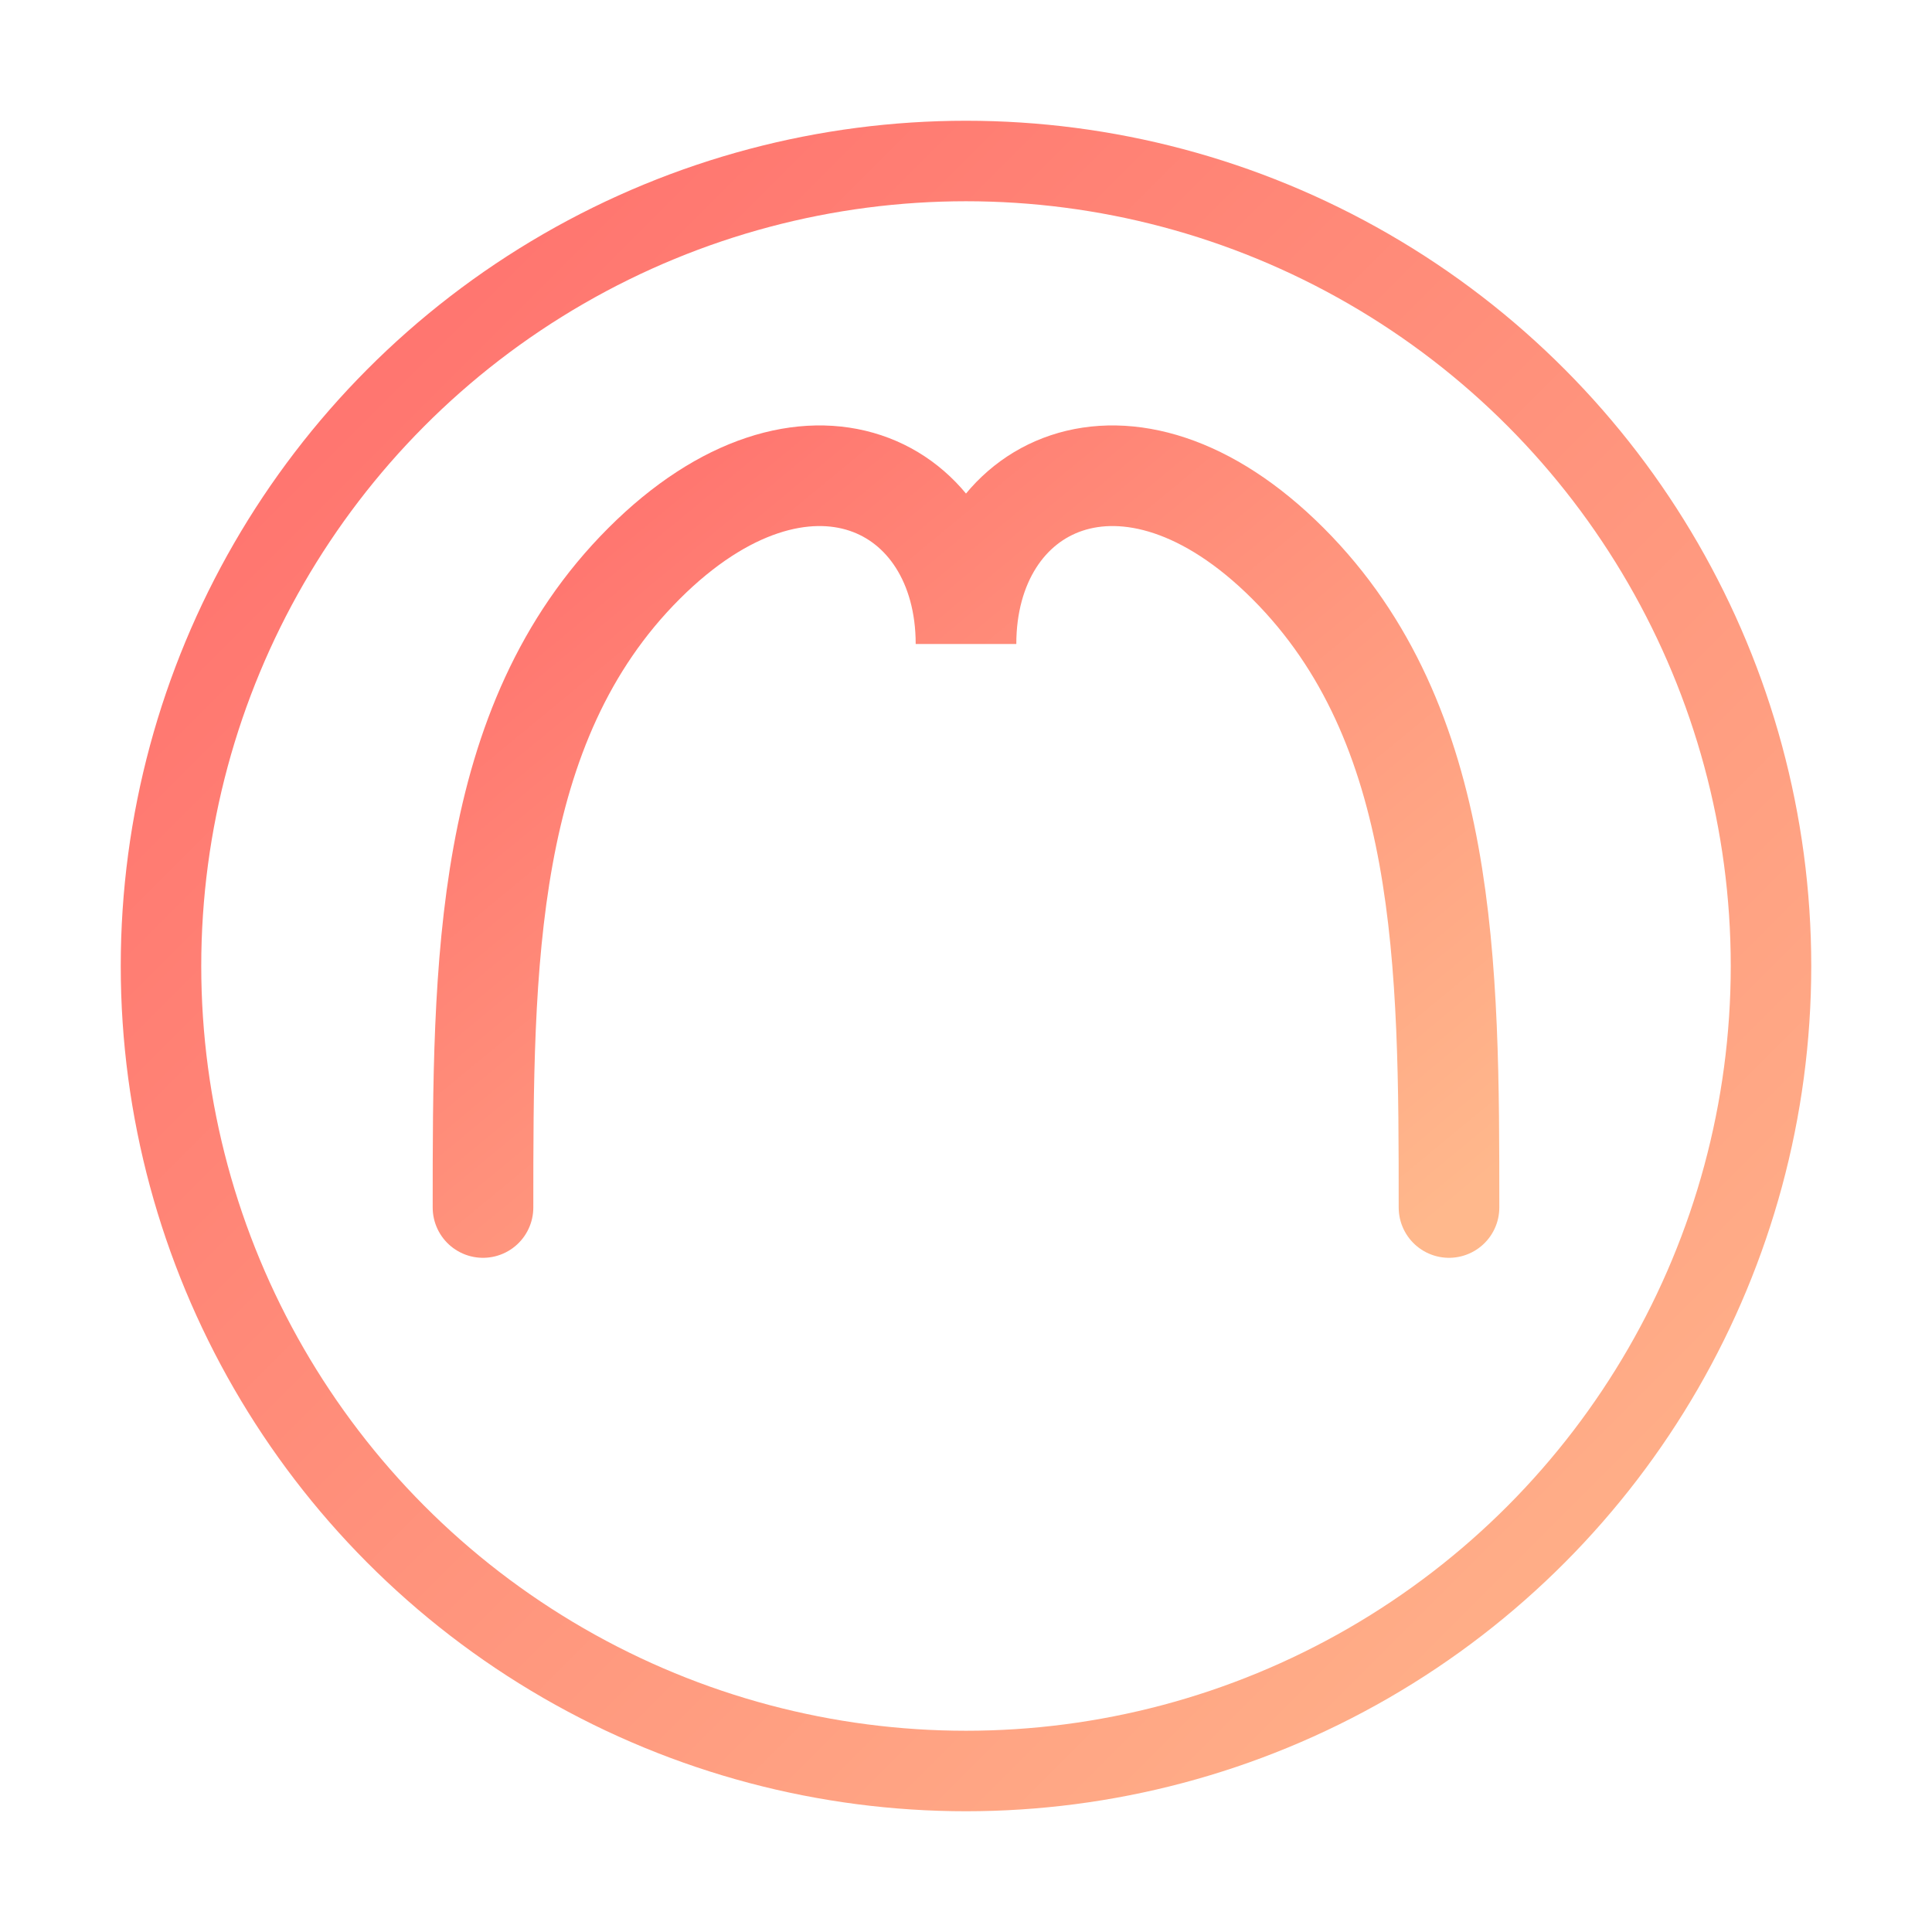 <svg width="48" height="48" viewBox="0 0 48 48" fill="none" xmlns="http://www.w3.org/2000/svg">
    <circle cx="24" cy="24" r="20" stroke="url(#aries-gradient)" stroke-width="2" fill="none"/>
    <!-- Aries symbol (Ram horns) -->
    <path d="M12 30 C12 24, 12 18, 16 14 C20 10, 24 12, 24 16 C24 12, 28 10, 32 14 C36 18, 36 24, 36 30" 
          stroke="url(#aries-gradient)" 
          stroke-width="2.5" 
          stroke-linecap="round" 
          fill="none"/>
    <defs>
        <linearGradient id="aries-gradient" x1="0%" y1="0%" x2="100%" y2="100%">
            <stop offset="0%" style="stop-color:#FF6B6B;stop-opacity:1" />
            <stop offset="100%" style="stop-color:#FFB88C;stop-opacity:1" />
        </linearGradient>
    </defs>
</svg>